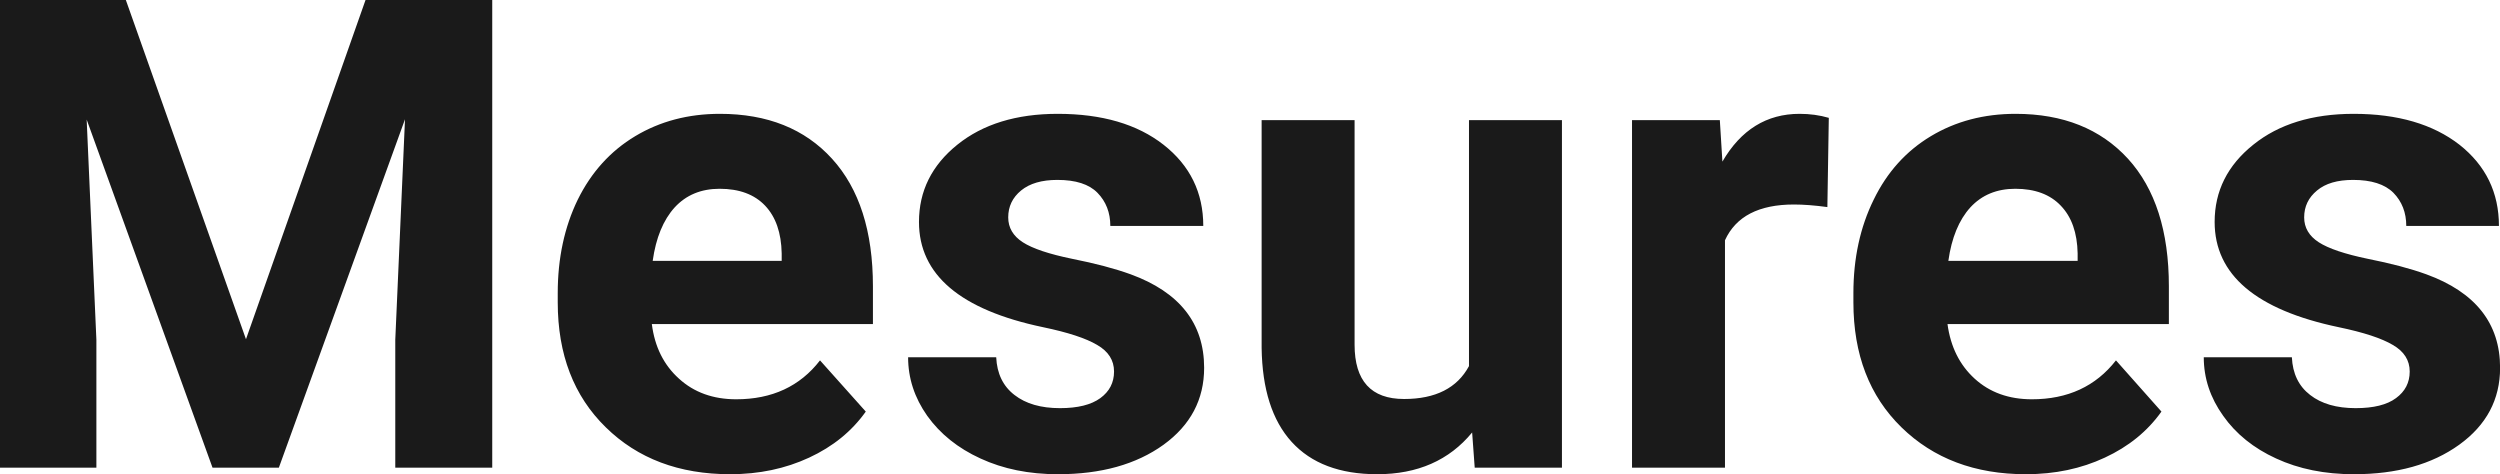 <?xml version="1.0" encoding="UTF-8" standalone="yes"?>
<svg xmlns="http://www.w3.org/2000/svg" width="100%" height="100%" viewBox="0 0 87.407 16.576" fill="rgb(26, 26, 26)">
  <path d="M0 0L4.40 0L8.60 11.86L12.78 0L17.21 0L17.21 16.35L13.82 16.35L13.82 11.88L14.16 4.17L9.75 16.35L7.43 16.35L3.03 4.18L3.37 11.88L3.37 16.35L0 16.35L0 0ZM25.53 16.58L25.53 16.58Q22.85 16.58 21.18 14.94Q19.50 13.30 19.50 10.57L19.50 10.57L19.50 10.25Q19.50 8.42 20.20 6.98Q20.91 5.54 22.21 4.76Q23.51 3.98 25.17 3.98L25.17 3.98Q27.66 3.98 29.09 5.55Q30.52 7.12 30.52 10.01L30.52 10.01L30.52 11.33L22.79 11.33Q22.94 12.52 23.74 13.24Q24.53 13.96 25.74 13.96L25.74 13.96Q27.62 13.96 28.67 12.60L28.67 12.60L30.27 14.39Q29.54 15.42 28.29 16.00Q27.04 16.58 25.53 16.58ZM25.16 6.60L25.16 6.60Q24.19 6.60 23.59 7.25Q22.99 7.91 22.82 9.12L22.82 9.12L27.33 9.12L27.33 8.86Q27.31 7.78 26.75 7.19Q26.19 6.60 25.16 6.60ZM38.95 12.99L38.95 12.99Q38.95 12.40 38.36 12.06Q37.77 11.71 36.47 11.44L36.47 11.44Q32.13 10.53 32.13 7.76L32.13 7.76Q32.13 6.14 33.47 5.06Q34.81 3.98 36.98 3.98L36.98 3.98Q39.30 3.98 40.68 5.06Q42.07 6.15 42.07 7.90L42.07 7.90L38.82 7.90Q38.82 7.20 38.37 6.74Q37.93 6.29 36.97 6.29L36.97 6.29Q36.15 6.29 35.70 6.66Q35.25 7.03 35.25 7.60L35.25 7.60Q35.25 8.14 35.76 8.47Q36.27 8.80 37.49 9.05Q38.70 9.29 39.53 9.59L39.53 9.59Q42.10 10.53 42.10 12.86L42.10 12.86Q42.10 14.52 40.68 15.55Q39.25 16.58 36.99 16.58L36.99 16.58Q35.47 16.58 34.28 16.03Q33.10 15.49 32.42 14.54Q31.75 13.59 31.75 12.49L31.75 12.49L34.83 12.49Q34.87 13.35 35.47 13.81Q36.06 14.27 37.06 14.27L37.06 14.27Q37.99 14.27 38.47 13.92Q38.95 13.57 38.95 12.99ZM51.56 16.35L51.47 15.12Q50.27 16.58 48.15 16.58L48.15 16.58Q46.19 16.58 45.16 15.45Q44.14 14.33 44.11 12.16L44.11 12.16L44.11 4.20L47.36 4.20L47.36 12.05Q47.36 13.95 49.09 13.95L49.09 13.95Q50.74 13.95 51.36 12.80L51.36 12.80L51.36 4.20L54.61 4.20L54.61 16.35L51.56 16.35ZM63.94 4.12L63.89 7.24Q63.23 7.15 62.72 7.15L62.72 7.15Q60.88 7.15 60.31 8.40L60.31 8.40L60.31 16.35L57.06 16.35L57.06 4.20L60.13 4.20L60.22 5.65Q61.19 3.98 62.92 3.98L62.92 3.98Q63.46 3.98 63.94 4.12L63.94 4.12ZM70.83 16.58L70.83 16.58Q68.16 16.58 66.48 14.94Q64.80 13.30 64.80 10.57L64.80 10.57L64.80 10.25Q64.80 8.42 65.51 6.98Q66.21 5.54 67.51 4.76Q68.81 3.98 70.47 3.98L70.47 3.98Q72.96 3.98 74.40 5.55Q75.83 7.12 75.83 10.01L75.83 10.01L75.83 11.33L68.09 11.33Q68.25 12.52 69.04 13.24Q69.83 13.96 71.04 13.96L71.04 13.96Q72.92 13.96 73.98 12.60L73.98 12.60L75.57 14.39Q74.84 15.42 73.59 16.00Q72.35 16.58 70.83 16.58ZM70.46 6.60L70.46 6.60Q69.49 6.60 68.89 7.25Q68.29 7.91 68.12 9.12L68.12 9.12L72.64 9.12L72.64 8.86Q72.62 7.78 72.05 7.19Q71.49 6.60 70.46 6.60ZM84.25 12.99L84.25 12.99Q84.25 12.40 83.66 12.06Q83.07 11.71 81.77 11.44L81.77 11.44Q77.43 10.53 77.43 7.76L77.43 7.76Q77.43 6.14 78.78 5.06Q80.12 3.98 82.29 3.98L82.29 3.98Q84.60 3.98 85.99 5.06Q87.37 6.15 87.37 7.90L87.37 7.90L84.13 7.90Q84.13 7.20 83.68 6.74Q83.23 6.29 82.27 6.29L82.27 6.29Q81.45 6.29 81.01 6.66Q80.56 7.03 80.56 7.60L80.56 7.60Q80.56 8.14 81.07 8.47Q81.58 8.80 82.79 9.05Q84.00 9.29 84.83 9.59L84.83 9.59Q87.41 10.53 87.41 12.86L87.41 12.86Q87.41 14.52 85.98 15.55Q84.55 16.58 82.30 16.58L82.30 16.58Q80.77 16.58 79.58 16.03Q78.40 15.49 77.73 14.54Q77.05 13.59 77.05 12.49L77.05 12.49L80.13 12.49Q80.17 13.35 80.77 13.81Q81.36 14.27 82.36 14.27L82.36 14.27Q83.30 14.27 83.77 13.92Q84.25 13.57 84.25 12.99Z" preserveAspectRatio="none"/>
</svg>
